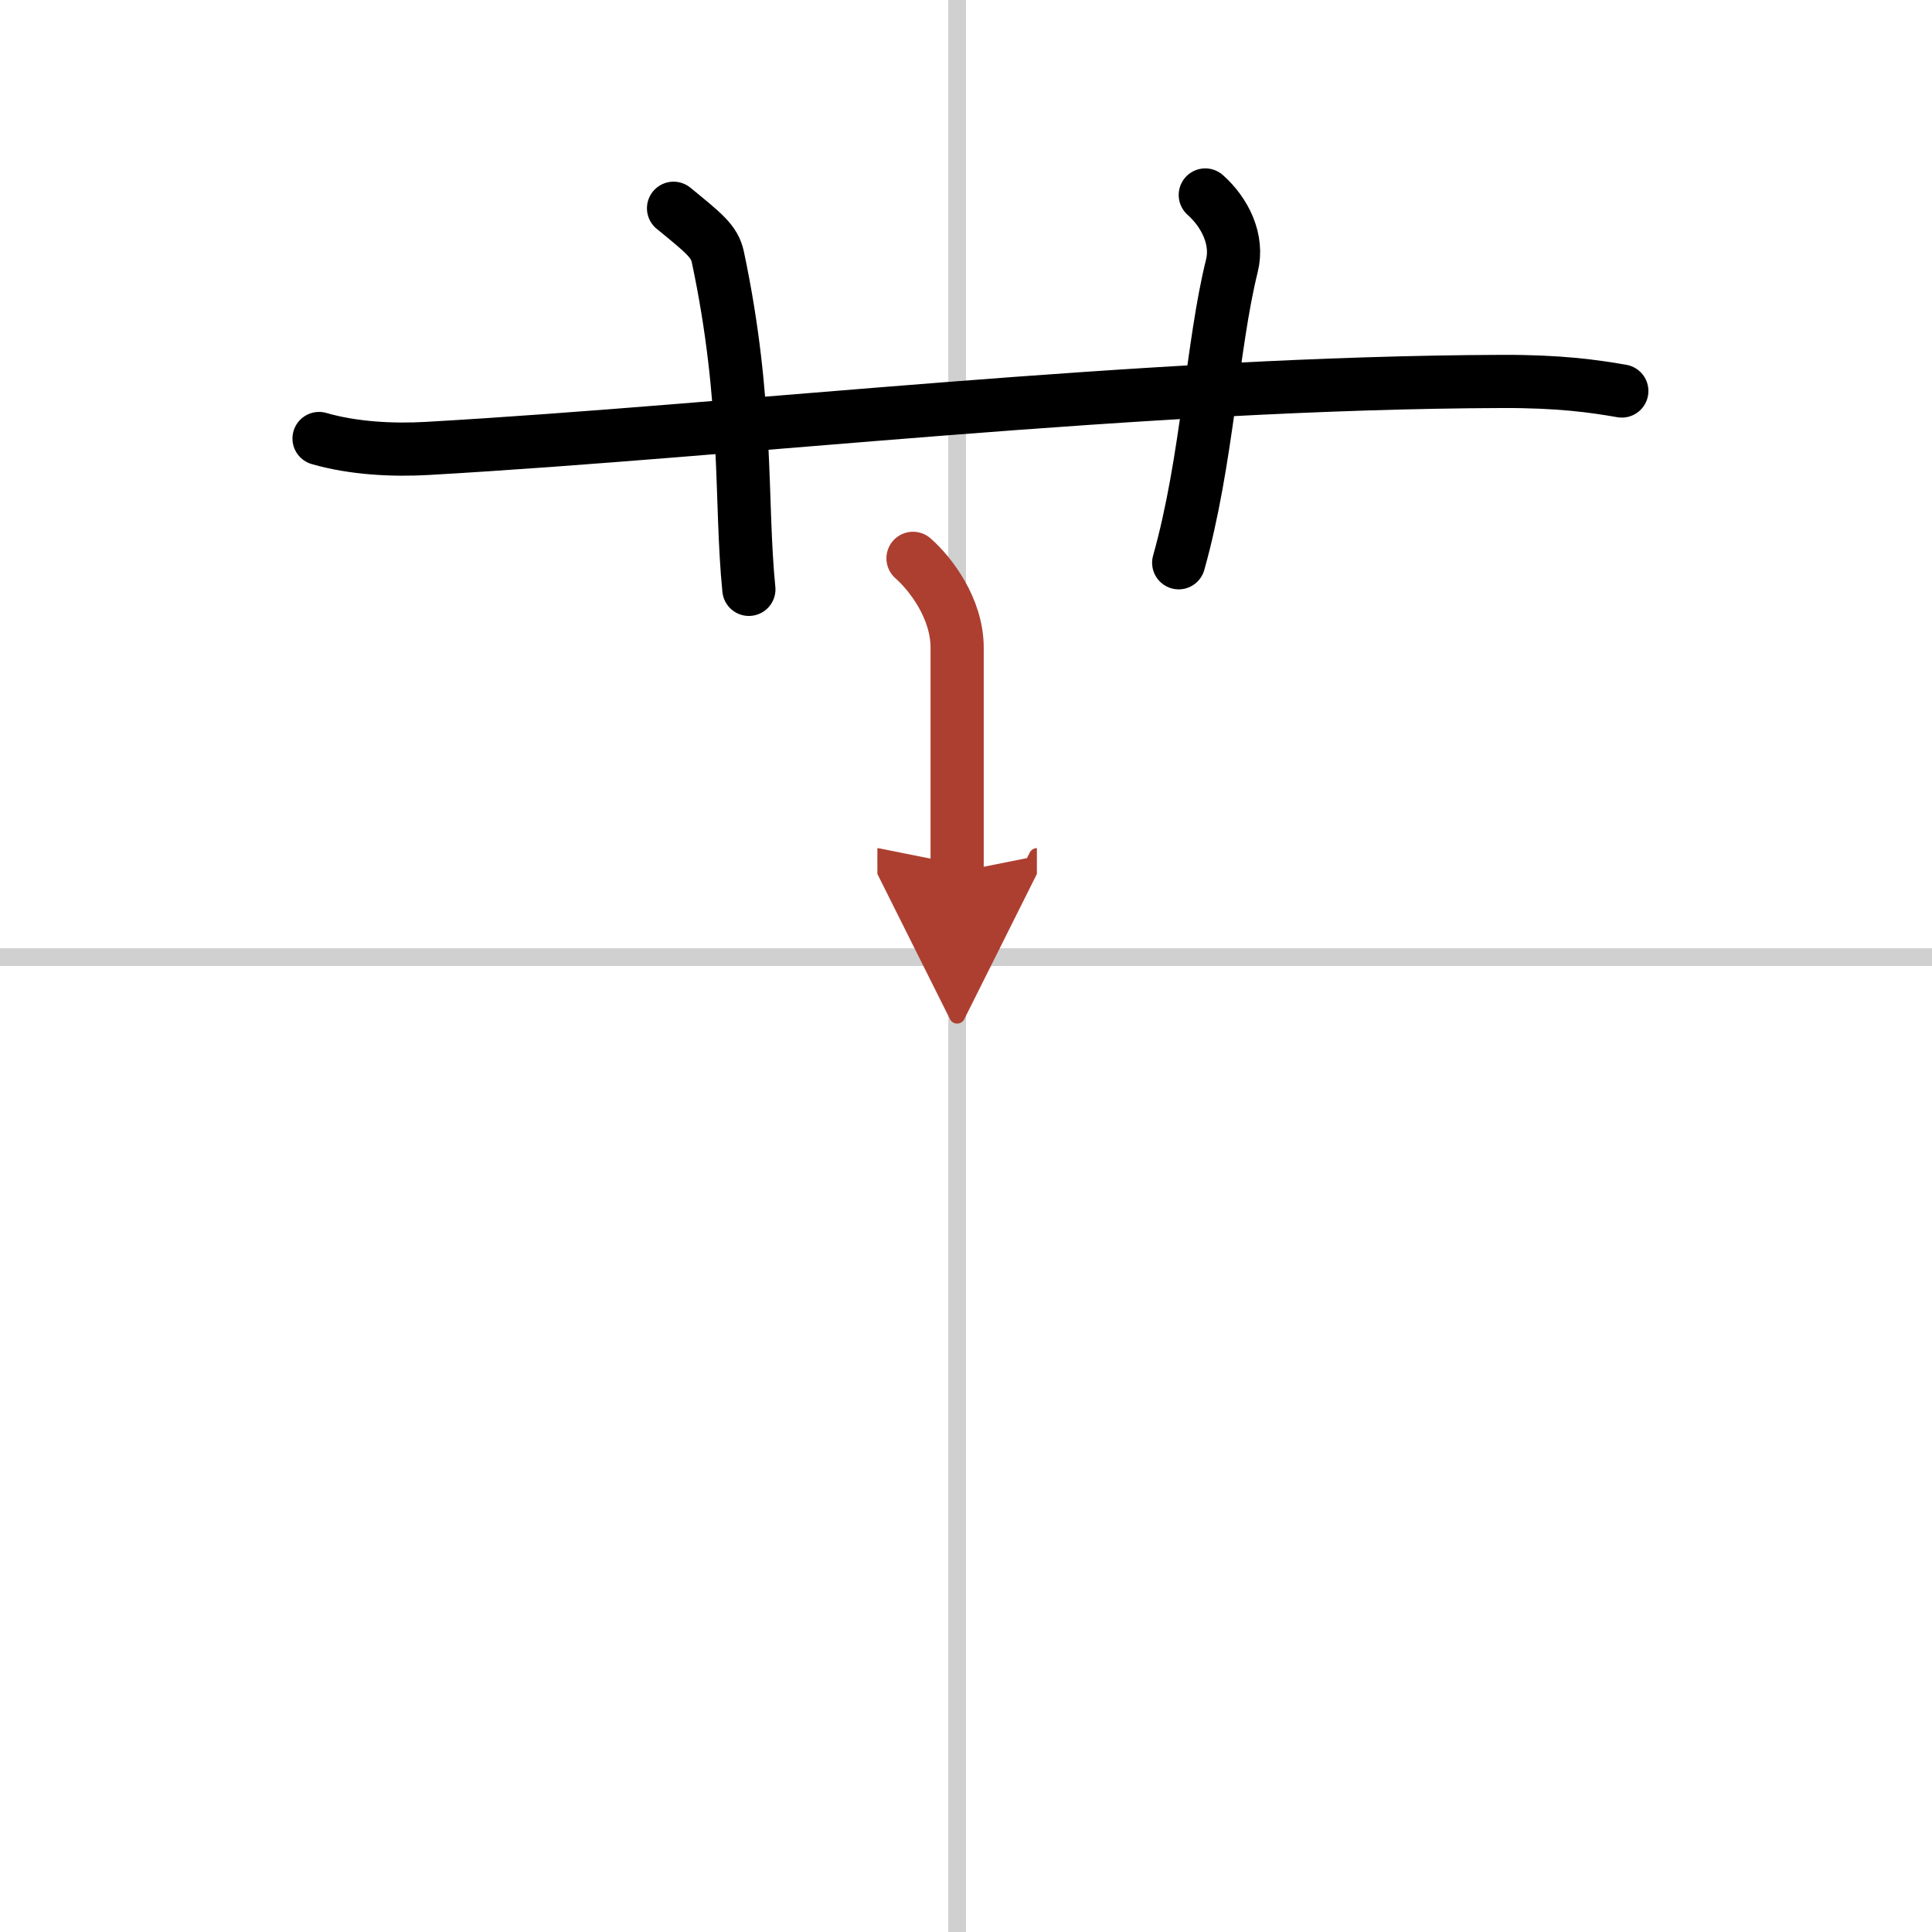 <svg width="400" height="400" viewBox="0 0 109 109" xmlns="http://www.w3.org/2000/svg"><defs><marker id="a" markerWidth="4" orient="auto" refX="1" refY="5" viewBox="0 0 10 10"><polyline points="0 0 10 5 0 10 1 5" fill="#ad3f31" stroke="#ad3f31"/></marker></defs><g fill="none" stroke="#000" stroke-linecap="round" stroke-linejoin="round" stroke-width="3"><rect width="100%" height="100%" fill="#fff" stroke="#fff"/><line x1="54" x2="54" y2="109" stroke="#d0d0d0" stroke-width="1"/><line x2="109" y1="54" y2="54" stroke="#d0d0d0" stroke-width="1"/><path d="m18 24.74c1.93 0.56 4.17 0.67 6.1 0.56 17.71-1.01 40.24-3.71 60.66-3.78 3.21-0.01 5.14 0.26 6.74 0.54"/><path d="m38 11.75c1.75 1.43 2.31 1.87 2.5 2.75 1.75 8.25 1.25 13.75 1.75 18.75"/><path d="m68 11c1.12 1 1.87 2.52 1.5 4-1.12 4.5-1.38 11-3 16.75"/><path d="m51.51 31.5c0.99 0.87 2.49 2.82 2.49 5.04v12.66" marker-end="url(#a)" stroke="#ad3f31"/></g></svg>
